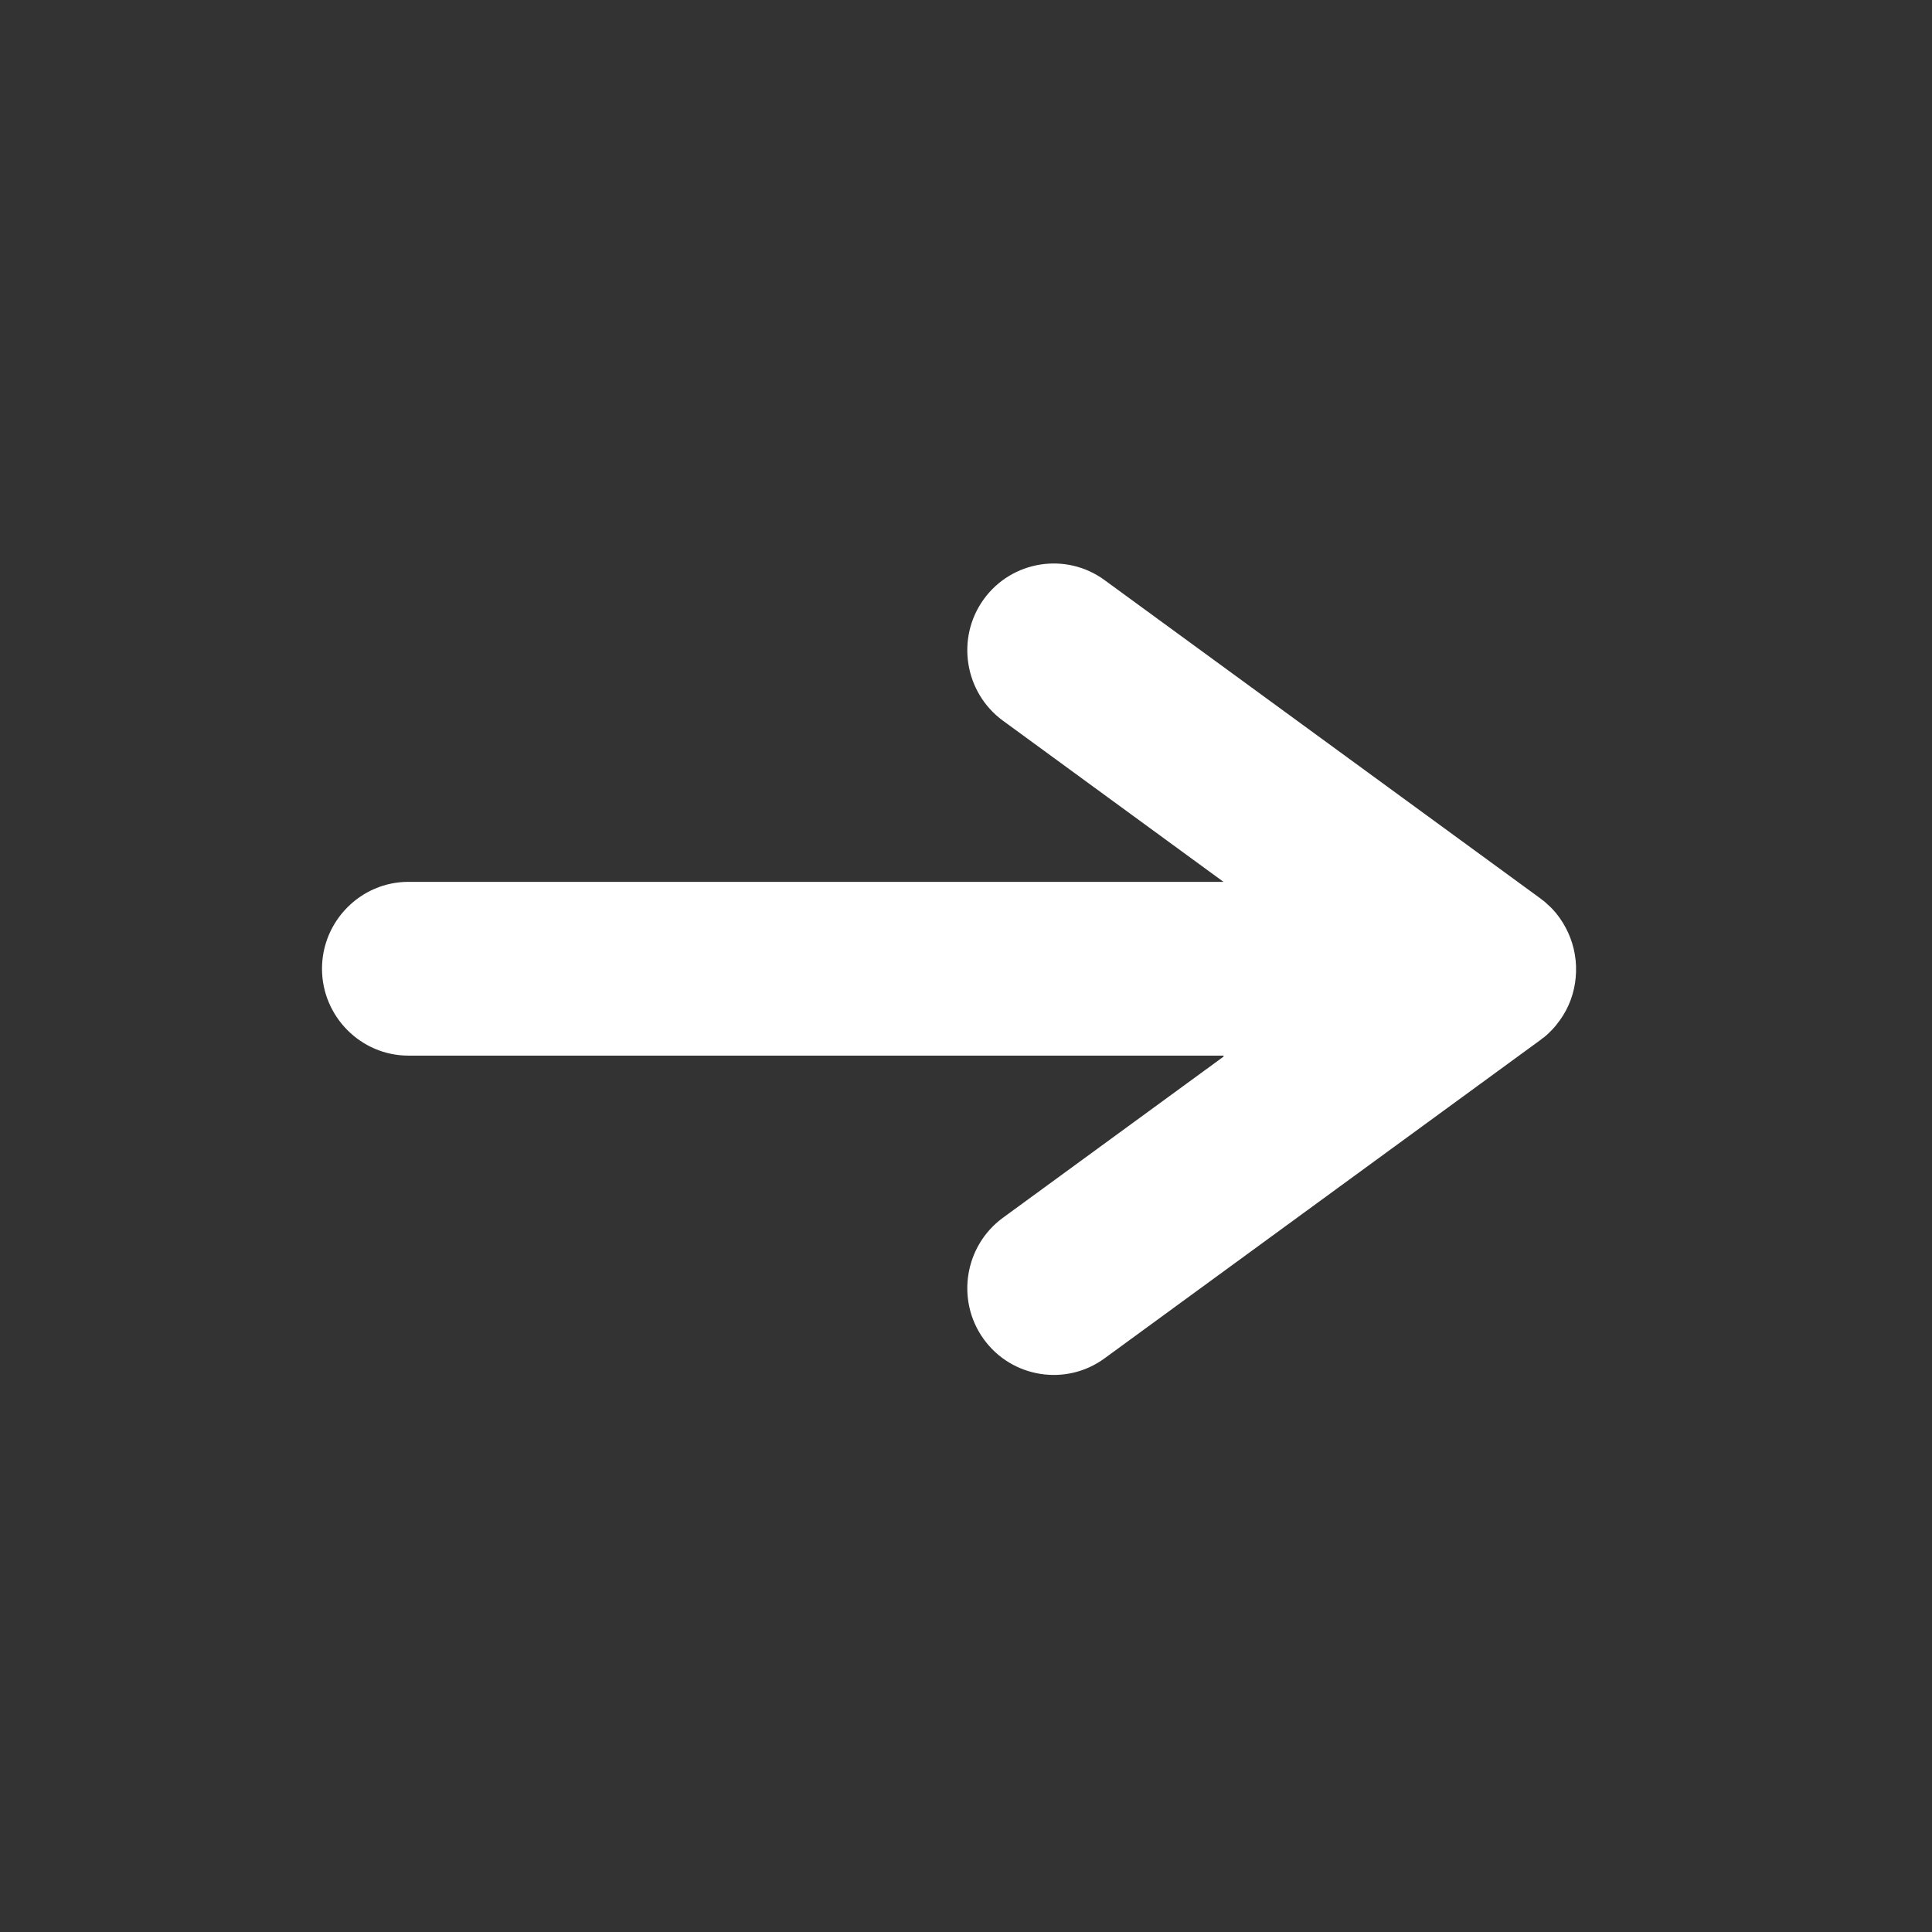 <svg width="36" height="36" viewBox="0 0 36 36" fill="none" xmlns="http://www.w3.org/2000/svg">
<rect x="0" y="0" width="36" height="36" fill="#333333" stroke="none"/>
<path fill-rule="evenodd" clip-rule="evenodd" d="M22.8 19.688L18.687 22.692C17.97 23.217 17.809 24.233 18.331 24.954C18.852 25.675 19.864 25.836 20.58 25.312L28.688 19.39L28.704 19.379L28.72 19.366L28.736 19.352L28.752 19.341L28.771 19.328C28.814 19.293 28.854 19.258 28.891 19.218L28.902 19.207L28.921 19.188L28.931 19.177L28.947 19.159L28.974 19.129L28.985 19.116L29.001 19.097L29.011 19.083L29.025 19.064L29.062 19.016C29.241 18.771 29.338 18.489 29.362 18.204V18.19V18.188L29.364 18.161V18.158L29.367 18.12V18.118V18.08V18.078V18.04V18.037V18V17.997L29.364 17.959V17.956L29.362 17.93V17.927V17.913L29.359 17.889V17.887L29.357 17.873C29.327 17.604 29.228 17.338 29.062 17.104L29.025 17.055L29.011 17.037L29.001 17.023L28.985 17.004L28.974 16.991L28.947 16.961L28.931 16.943L28.921 16.932L28.902 16.913L28.891 16.902C28.851 16.865 28.811 16.827 28.771 16.792L28.752 16.779L28.736 16.768L28.72 16.754L28.704 16.741L28.688 16.73L20.58 10.808C19.864 10.284 18.852 10.445 18.331 11.166C17.809 11.887 17.97 12.903 18.687 13.428L22.798 16.432H7.61C6.725 16.432 6 17.16 6 18.051C6 18.941 6.725 19.67 7.61 19.67H22.798L22.8 19.688Z" fill="white"/>
</svg>
